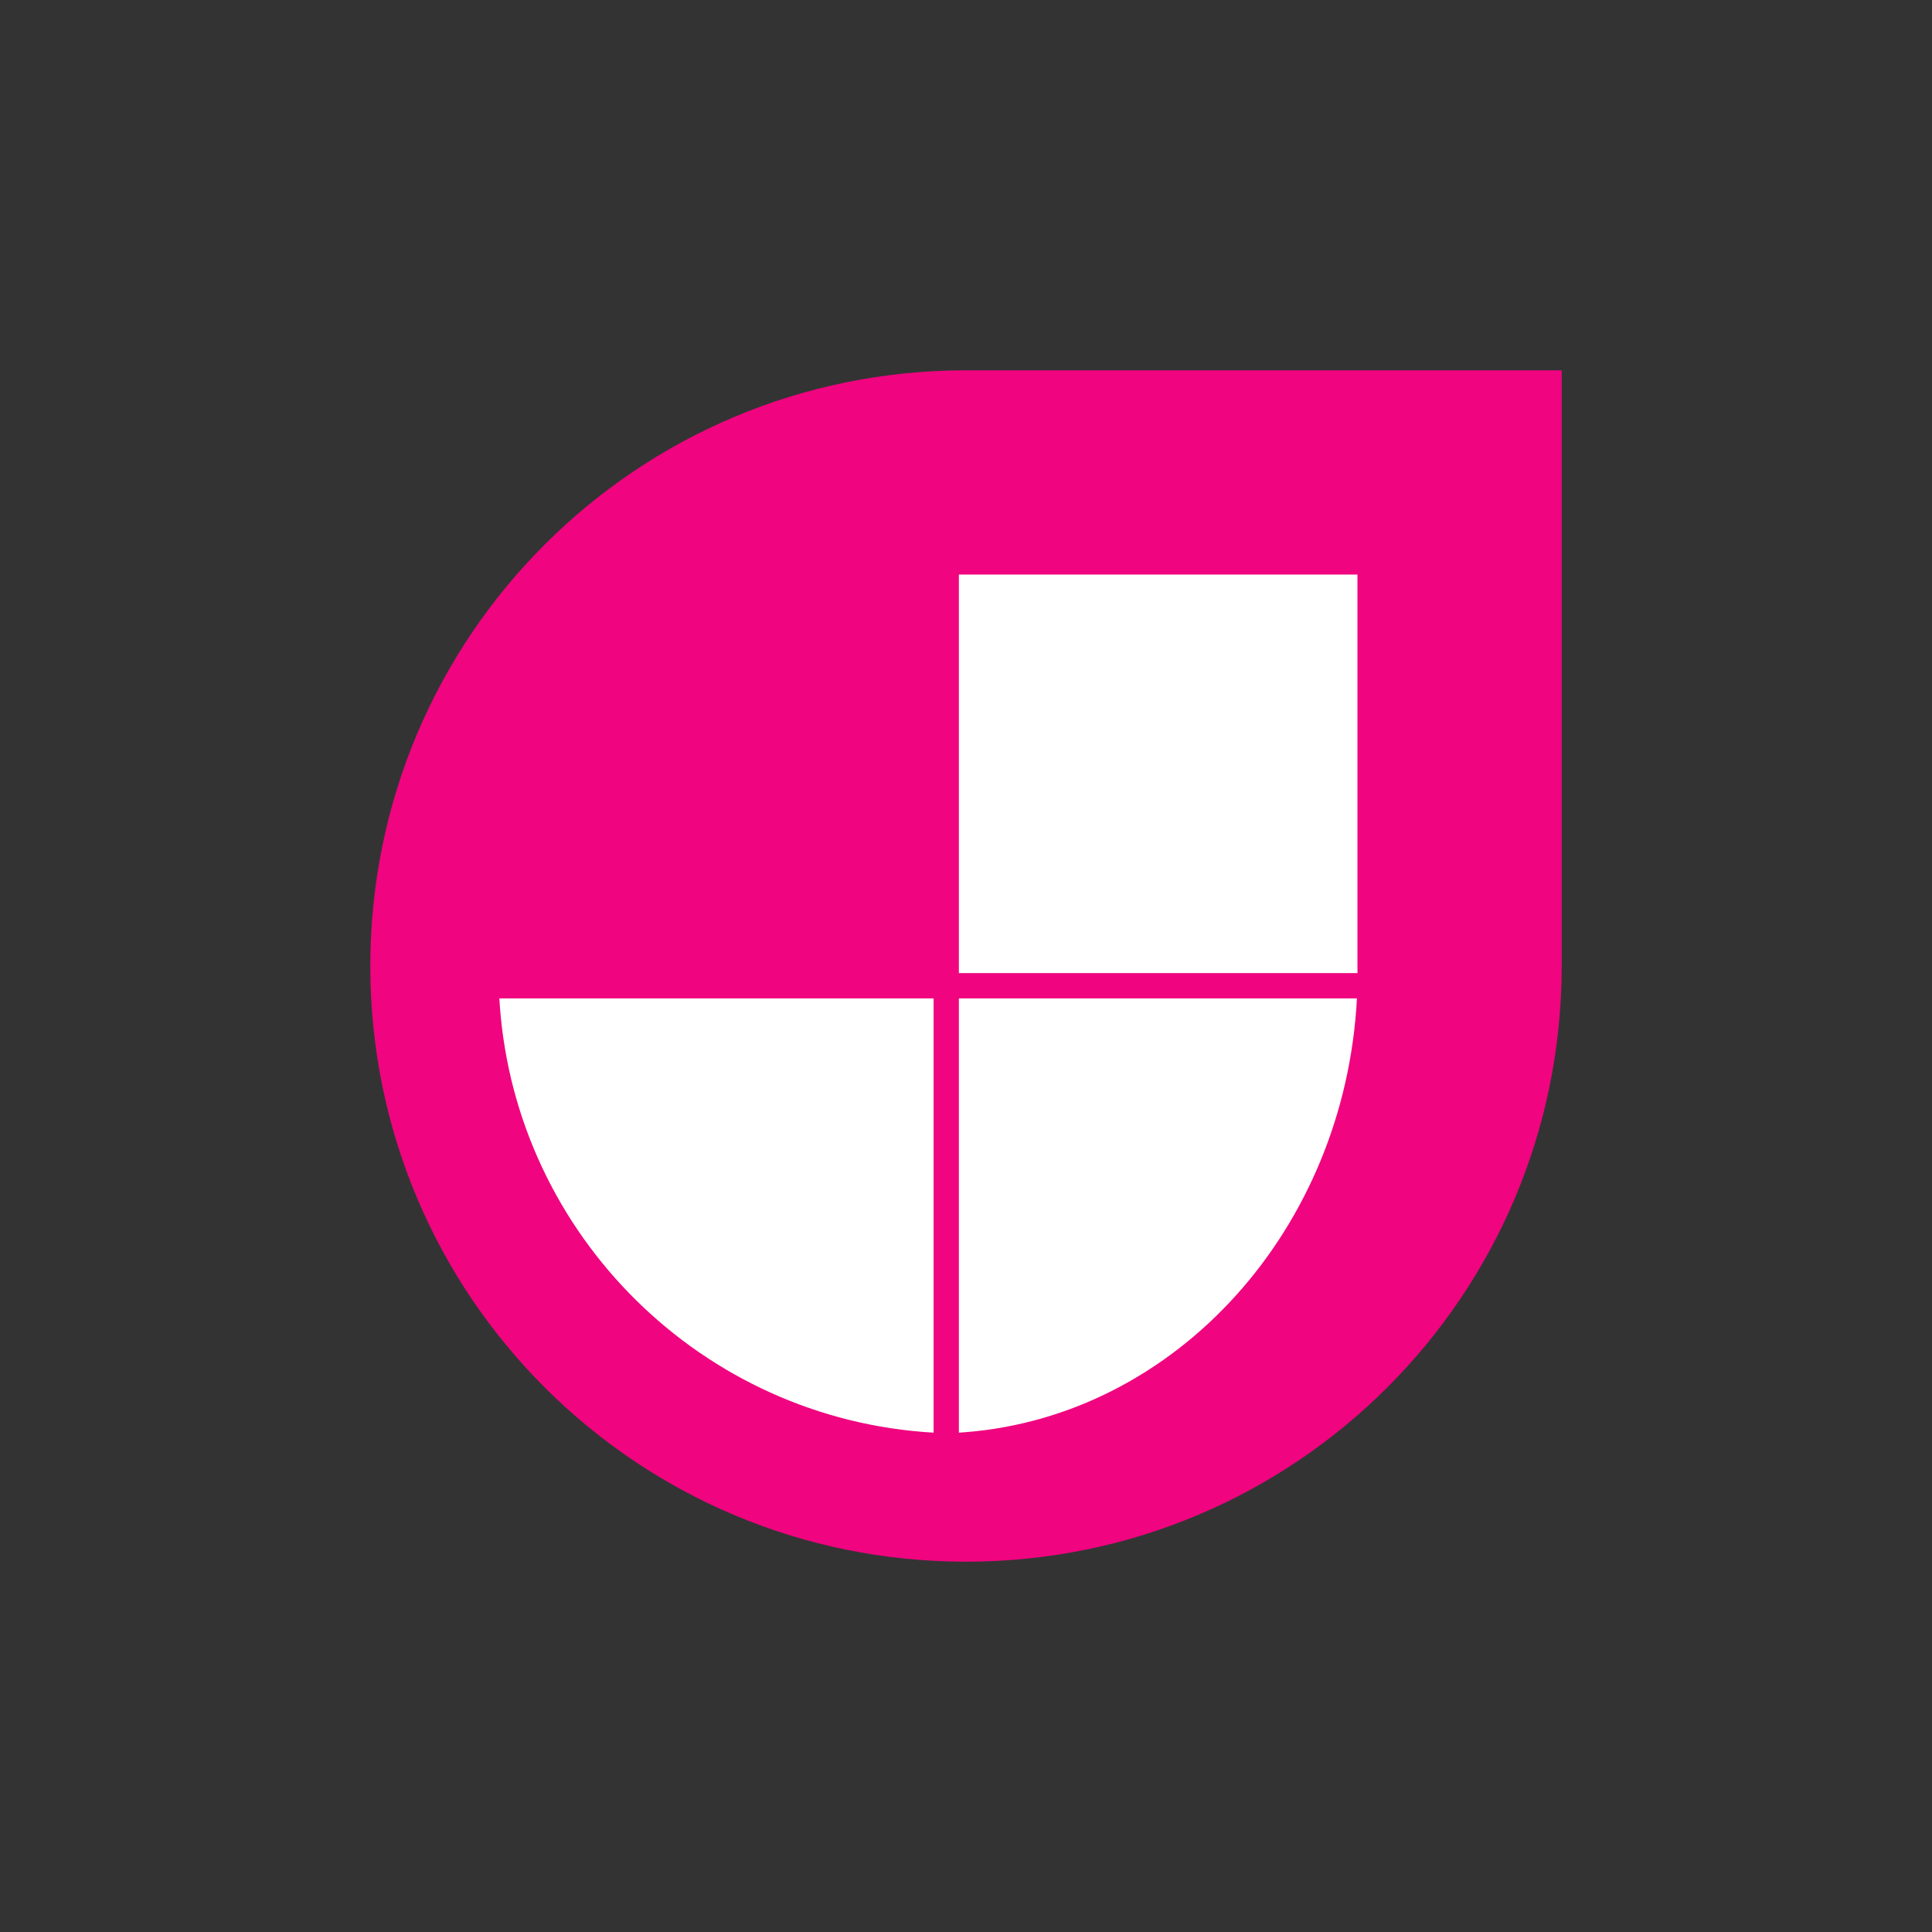 <?xml version="1.0" encoding="UTF-8"?> <svg xmlns="http://www.w3.org/2000/svg" width="120" height="120" viewBox="0 0 120 120" fill="none"><rect x="0" y="0" width="120" height="120" fill="#333333" stroke="none"/><g clip-path="url(#clip0_3804_521)"><path d="M60 23C39.54 23 23 39.54 23 60C23 80.459 39.54 97 60 97C80.459 97 97 80.459 97 60V23H60Z" fill="#F0047F"></path><path d="M57.988 62.012V88.985C43.632 88.165 32.077 76.745 31.043 62.446L31.015 62.012H57.988ZM84.282 62.012C83.53 76.368 73.062 87.923 59.955 88.957L59.557 88.985V62.012H84.282ZM84.314 35.686V60.443H59.557V35.686H84.314Z" fill="white"></path></g><defs><clipPath id="clip0_3804_521"><rect width="74" height="74" fill="white" transform="translate(23 23)"></rect></clipPath></defs></svg> 